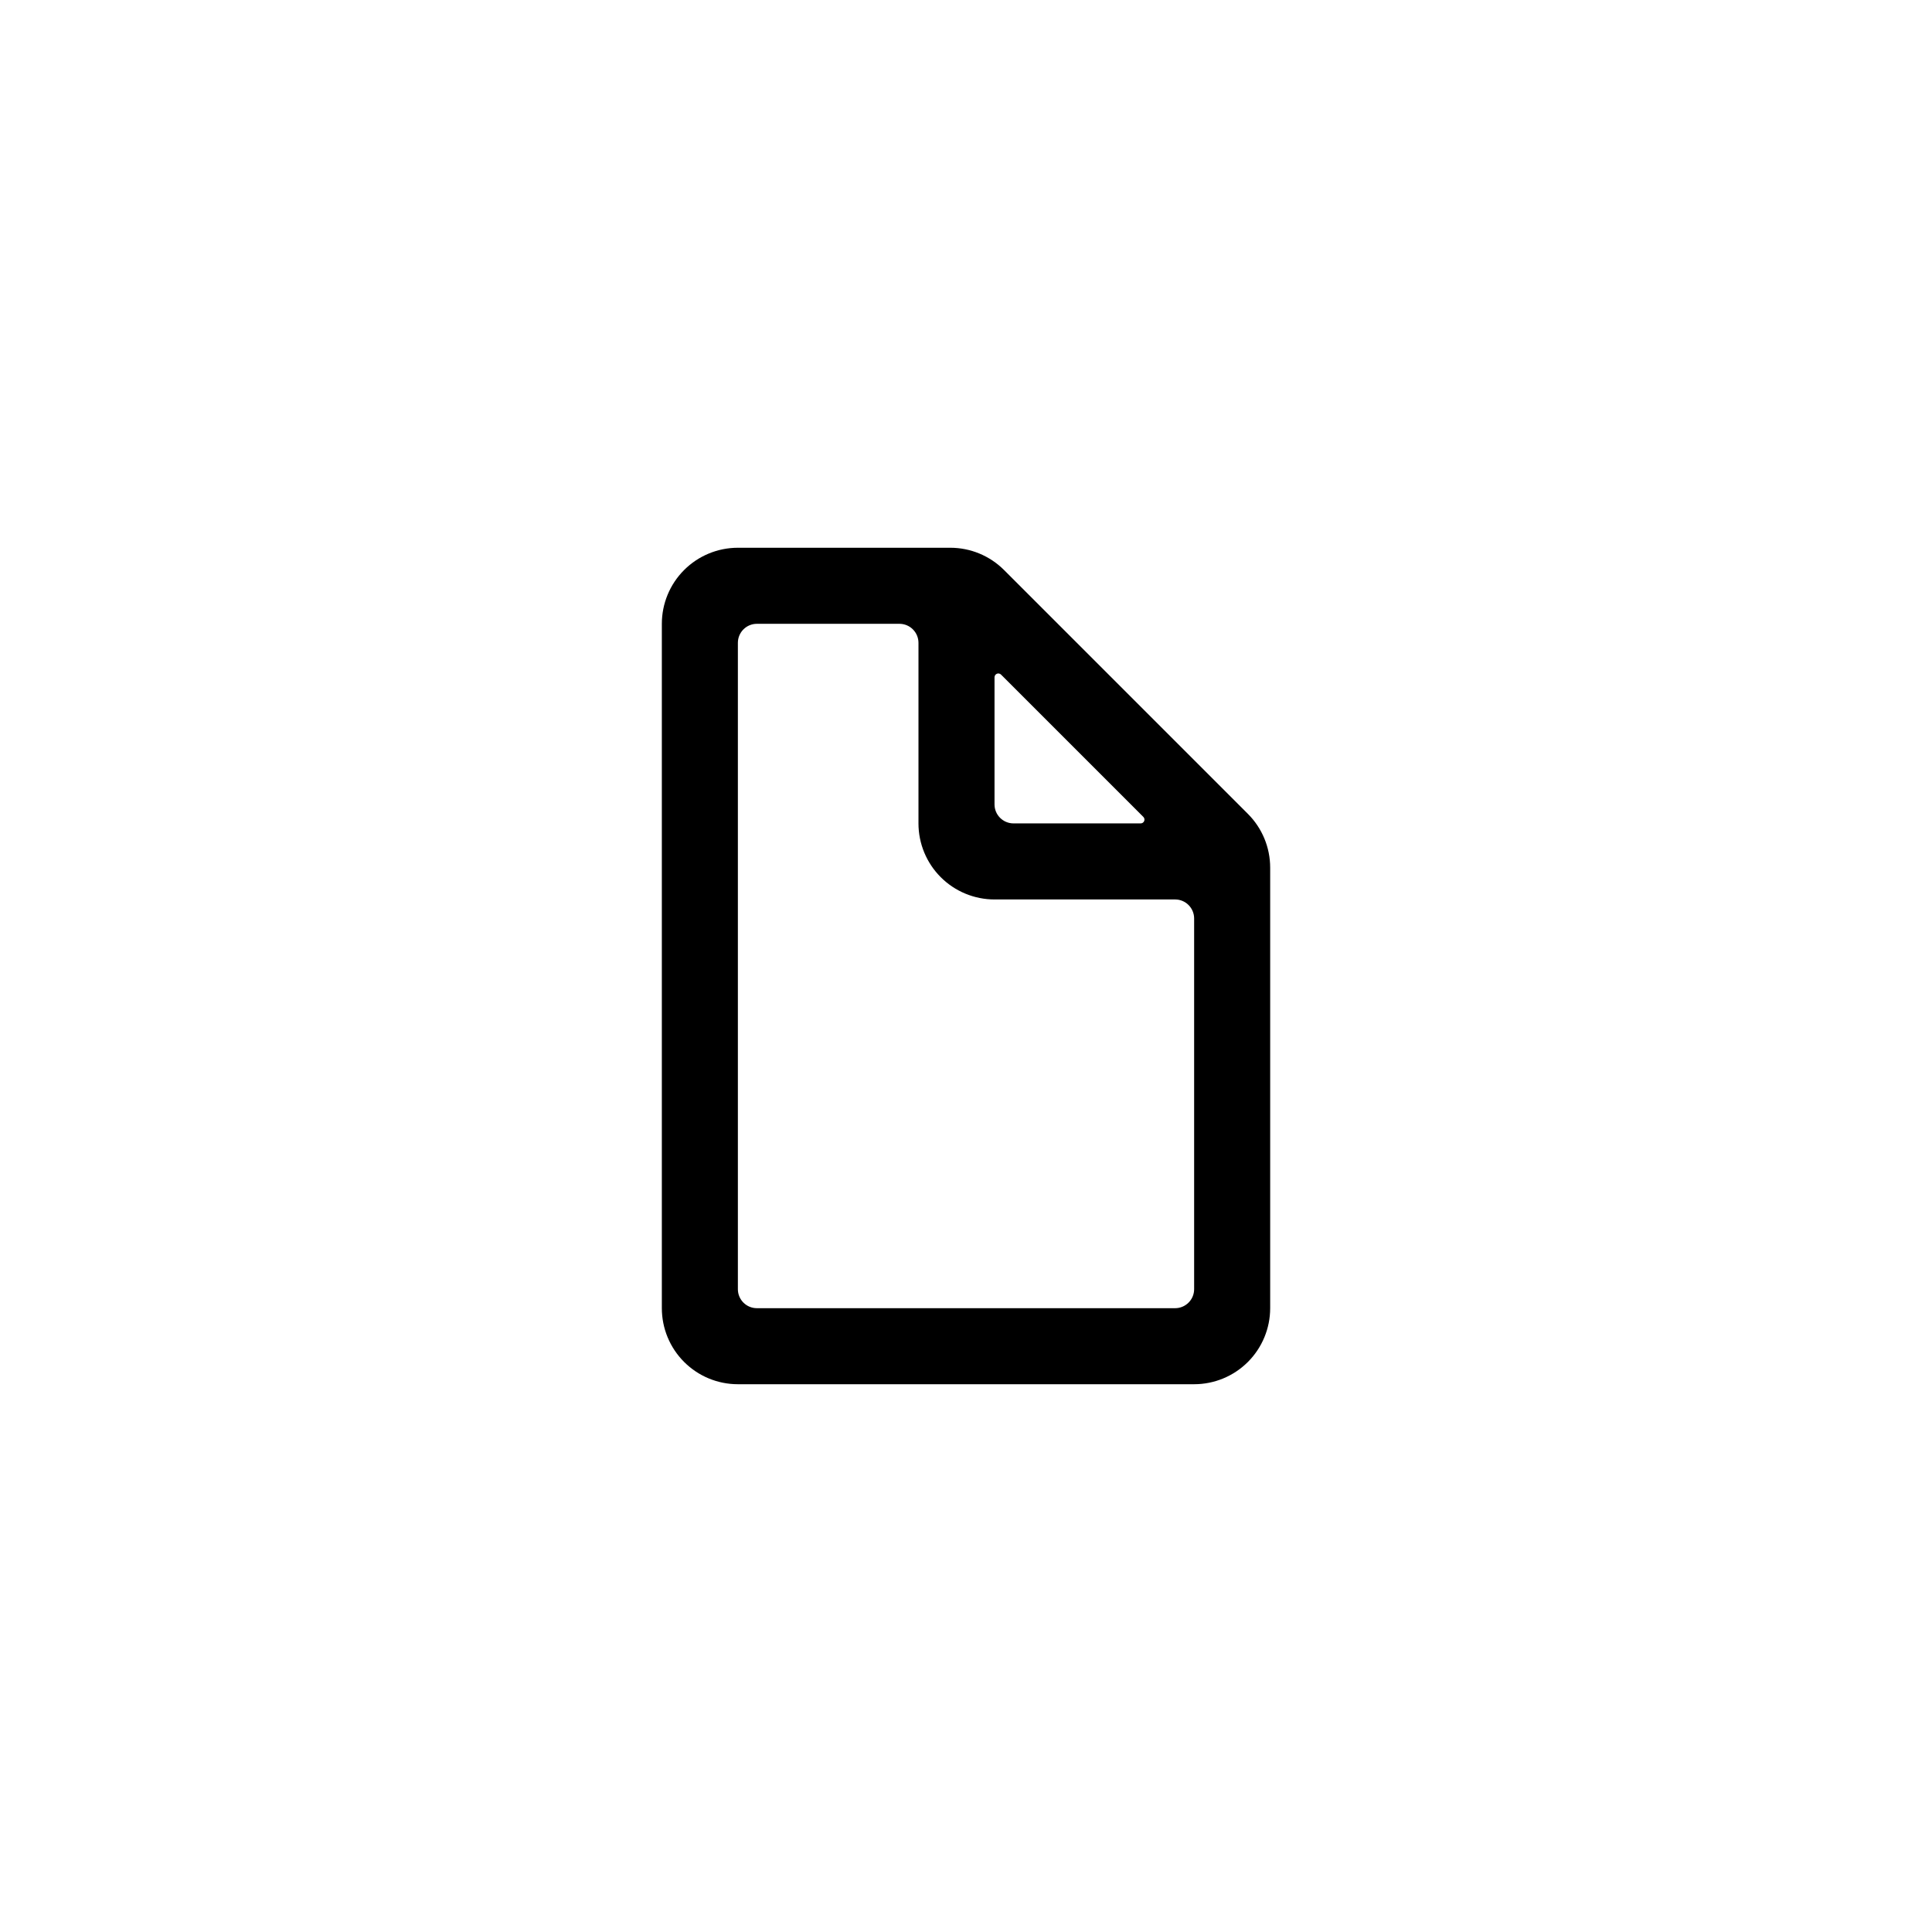 <?xml version="1.0" encoding="UTF-8"?>
<!-- The Best Svg Icon site in the world: iconSvg.co, Visit us! https://iconsvg.co -->
<svg fill="#000000" width="800px" height="800px" version="1.1" viewBox="144 144 512 512" xmlns="http://www.w3.org/2000/svg">
 <path d="m395.82 289.16h-56.273c-5.348 0-10.473 2.125-14.25 5.902-3.781 3.781-5.902 8.906-5.902 14.25v181.37c0 5.344 2.121 10.473 5.902 14.25 3.777 3.781 8.902 5.902 14.25 5.902h120.91c5.344 0 10.469-2.121 14.25-5.902 3.777-3.777 5.902-8.906 5.902-14.25v-116.73c0.004-5.348-2.117-10.477-5.894-14.258l-64.641-64.641c-3.781-3.777-8.91-5.898-14.258-5.894zm13.453 33.605 37.734 37.734c0.281 0.289 0.367 0.715 0.211 1.09-0.152 0.371-0.512 0.617-0.918 0.621h-33.703c-2.781 0-5.039-2.254-5.039-5.035v-33.707c0.008-0.402 0.254-0.762 0.625-0.918 0.371-0.152 0.801-0.07 1.09 0.215zm-69.727 162.88v-171.29c0-2.781 2.254-5.039 5.035-5.039h37.785c1.34 0 2.621 0.531 3.562 1.477 0.945 0.945 1.477 2.227 1.477 3.562v47.863-0.004c0 5.348 2.125 10.473 5.902 14.25 3.781 3.781 8.906 5.902 14.25 5.902h47.863c1.336 0 2.617 0.531 3.562 1.477 0.945 0.945 1.477 2.227 1.477 3.562v98.242c0 1.336-0.531 2.621-1.477 3.562-0.945 0.945-2.227 1.477-3.562 1.477h-110.84c-2.781 0-5.035-2.254-5.035-5.039z"/>
</svg>